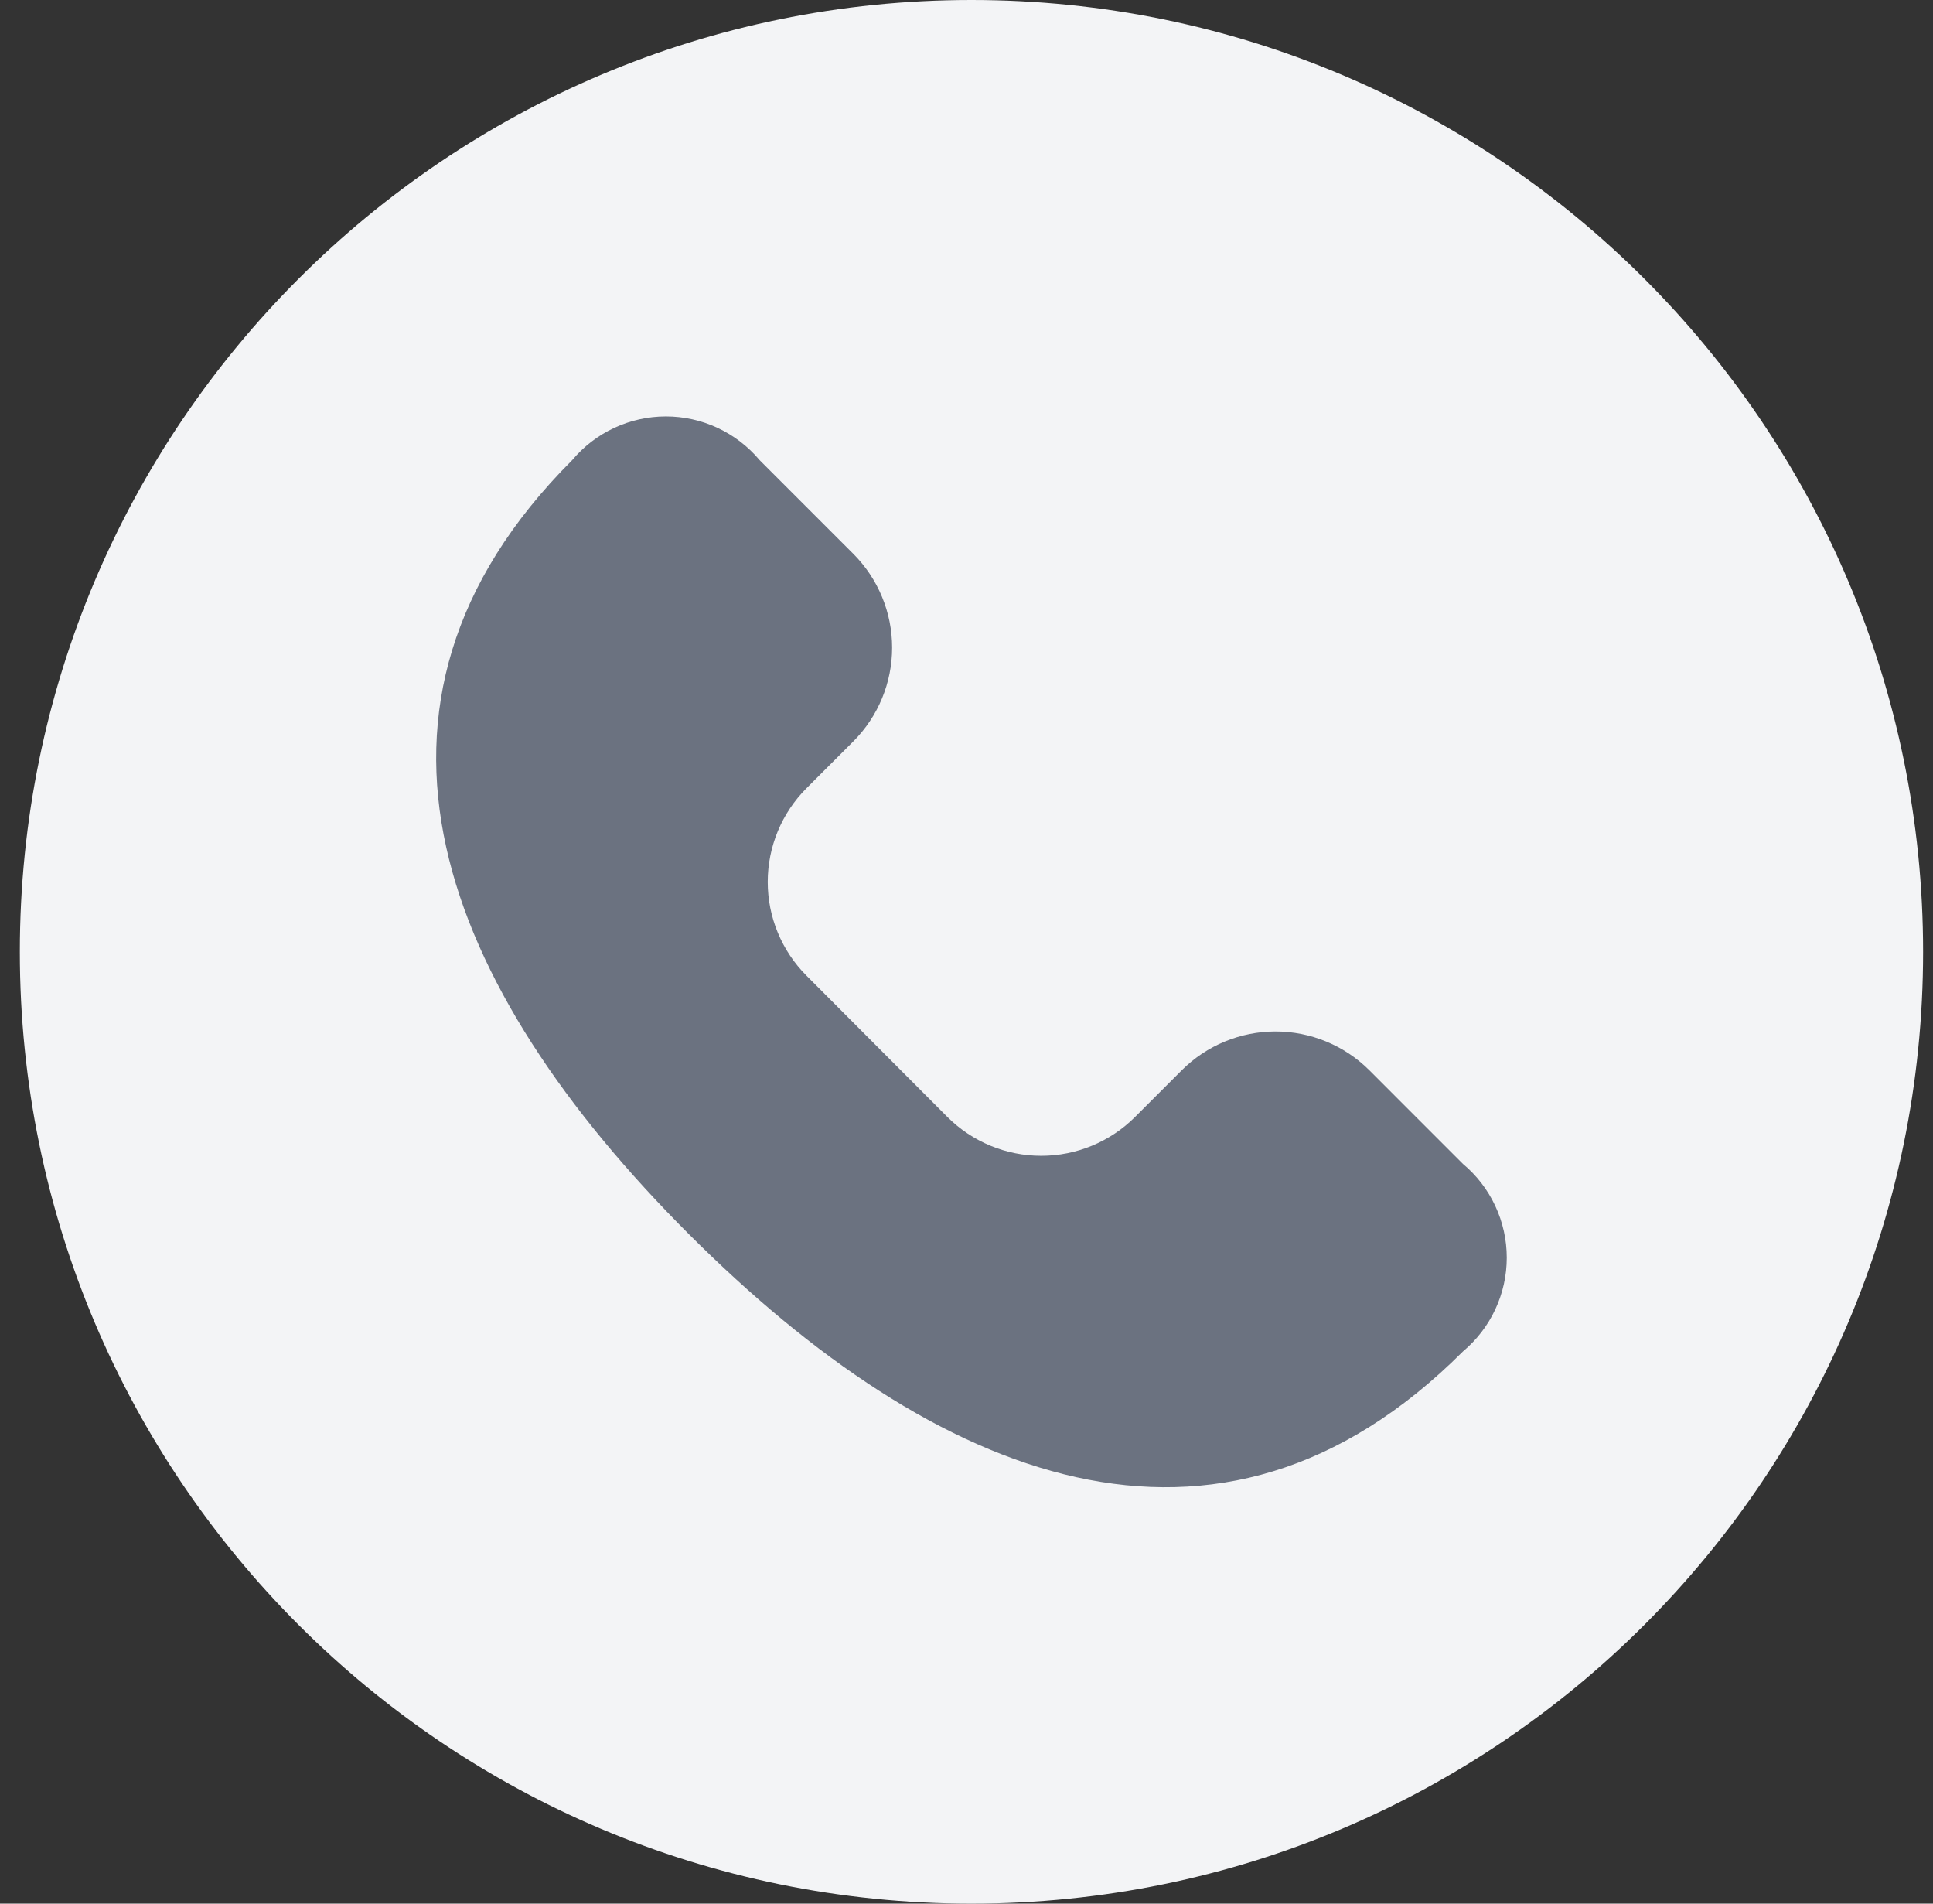 <svg width="65" height="64" viewBox="0 0 65 64" fill="none" xmlns="http://www.w3.org/2000/svg">
<rect x="0" y="0" width="65" height="64" fill="#333333" stroke="none"/>
<path d="M0.667 32C0.667 14.327 14.994 0 32.667 0C50.34 0 64.667 14.327 64.667 32C64.667 49.673 50.34 64 32.667 64C14.994 64 0.667 49.673 0.667 32Z" fill="#F3F4F6"/>
<g clip-path="url(#clip0_0_19284)">
<path d="M31.861 37.556C32.698 38.39 33.831 38.858 35.013 38.858C36.194 38.858 37.327 38.39 38.164 37.556L39.74 35.98C40.577 35.146 41.71 34.678 42.892 34.678C44.073 34.678 45.207 35.146 46.044 35.98L49.195 39.132C49.656 39.517 50.027 39.999 50.281 40.544C50.535 41.088 50.667 41.682 50.667 42.283C50.667 42.884 50.535 43.477 50.281 44.022C50.027 44.566 49.656 45.048 49.195 45.434C40.942 53.688 31.442 49.767 23.164 41.491C14.886 33.214 10.985 23.724 19.24 15.47C19.626 15.01 20.109 14.64 20.653 14.386C21.198 14.132 21.791 14 22.392 14C22.993 14 23.586 14.132 24.131 14.386C24.675 14.64 25.158 15.01 25.544 15.47L28.695 18.621C29.53 19.458 29.999 20.591 29.999 21.773C29.999 22.954 29.53 24.088 28.695 24.924L27.12 26.5C26.285 27.336 25.816 28.469 25.816 29.651C25.816 30.832 26.285 31.966 27.12 32.802L31.861 37.556Z" fill="#6B7280"/>
</g>
<defs>
<clipPath id="clip0_0_19284">
<rect width="36" height="36" fill="white" transform="translate(14.667 14)"/>
</clipPath>
</defs>
</svg>
